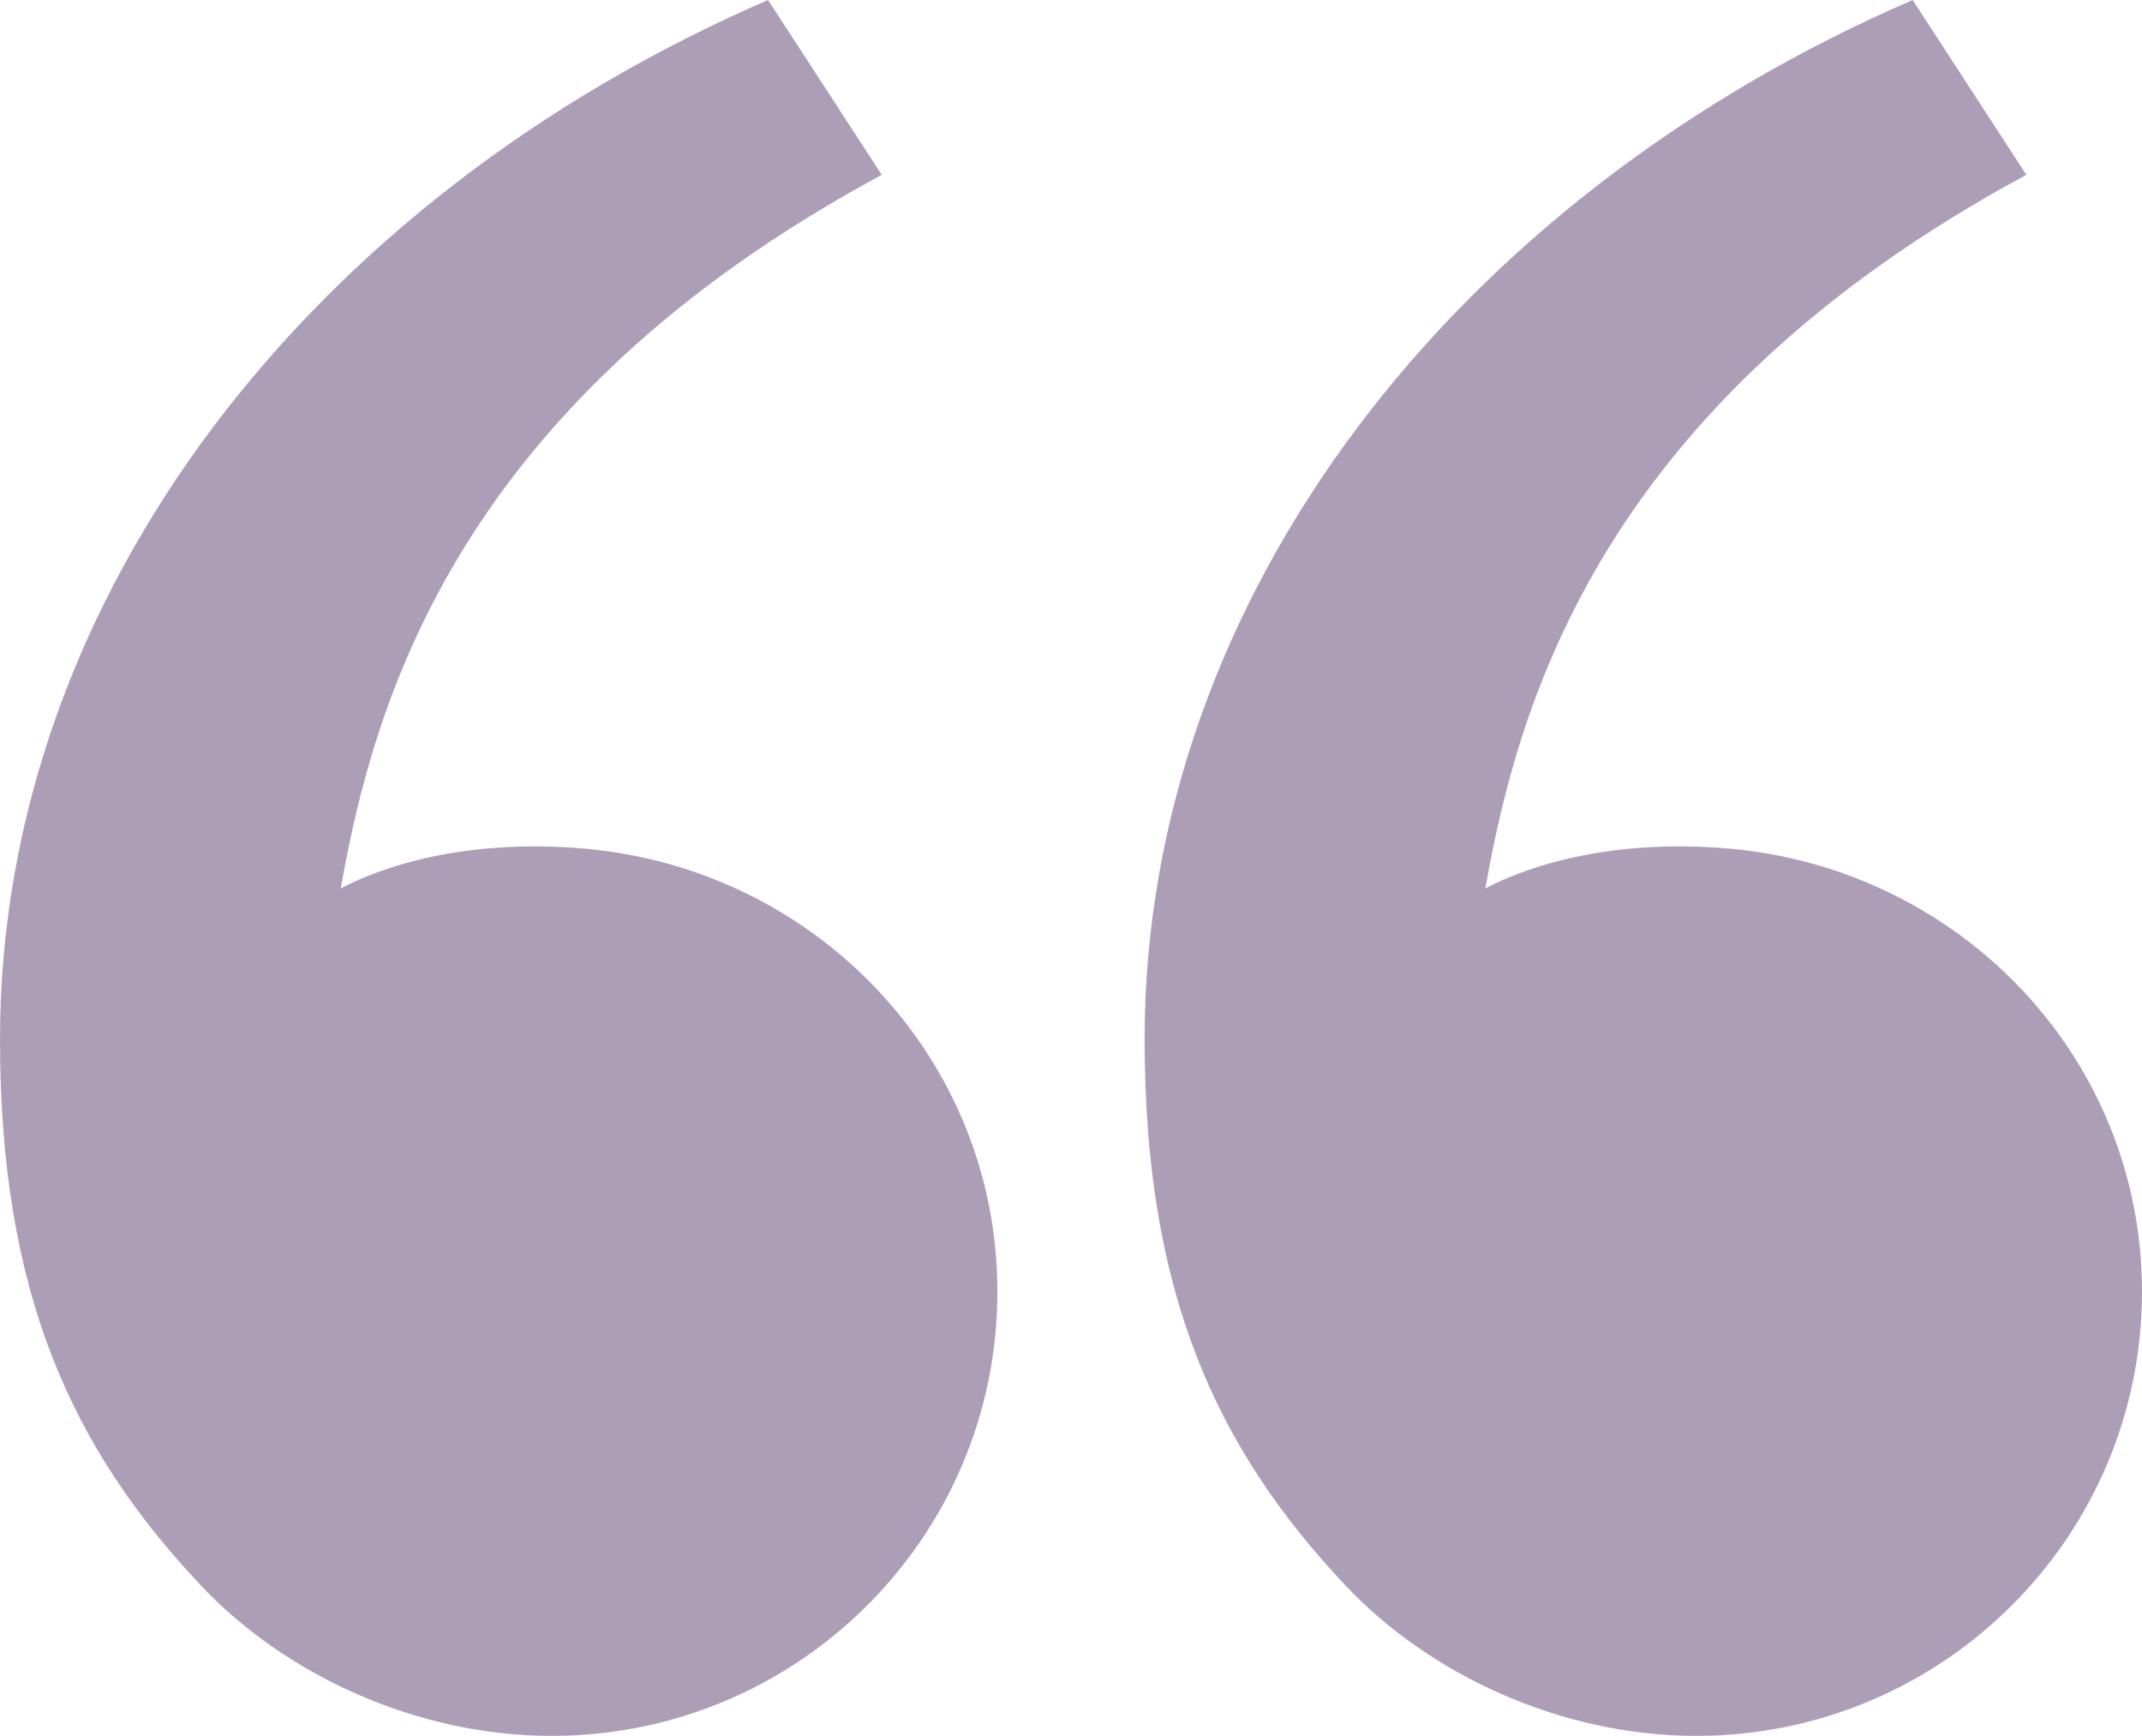 <svg width="58" height="47" viewBox="0 0 58 47" fill="none" xmlns="http://www.w3.org/2000/svg">
<path id="Vector" d="M5.461 42.949C1.908 39.191 0 34.972 0 28.135C0 16.109 8.472 5.328 20.797 0L23.876 4.734C12.374 10.936 10.126 18.979 9.227 24.052C11.079 23.097 13.504 22.761 15.88 22.981C22.103 23.556 27.007 28.646 27.007 34.972C27.007 41.615 21.603 47 14.937 47C11.236 47 7.697 45.315 5.461 42.949ZM36.453 42.949C32.901 39.191 30.993 34.972 30.993 28.135C30.993 16.109 39.464 5.328 51.79 0L54.869 4.734C43.367 10.936 41.119 18.979 40.22 24.052C42.072 23.097 44.496 22.761 46.873 22.981C53.096 23.556 58 28.646 58 34.972C58 41.615 52.596 47 45.93 47C42.229 47 38.69 45.315 36.453 42.949Z" fill="#AD9EB7"/>
</svg>
